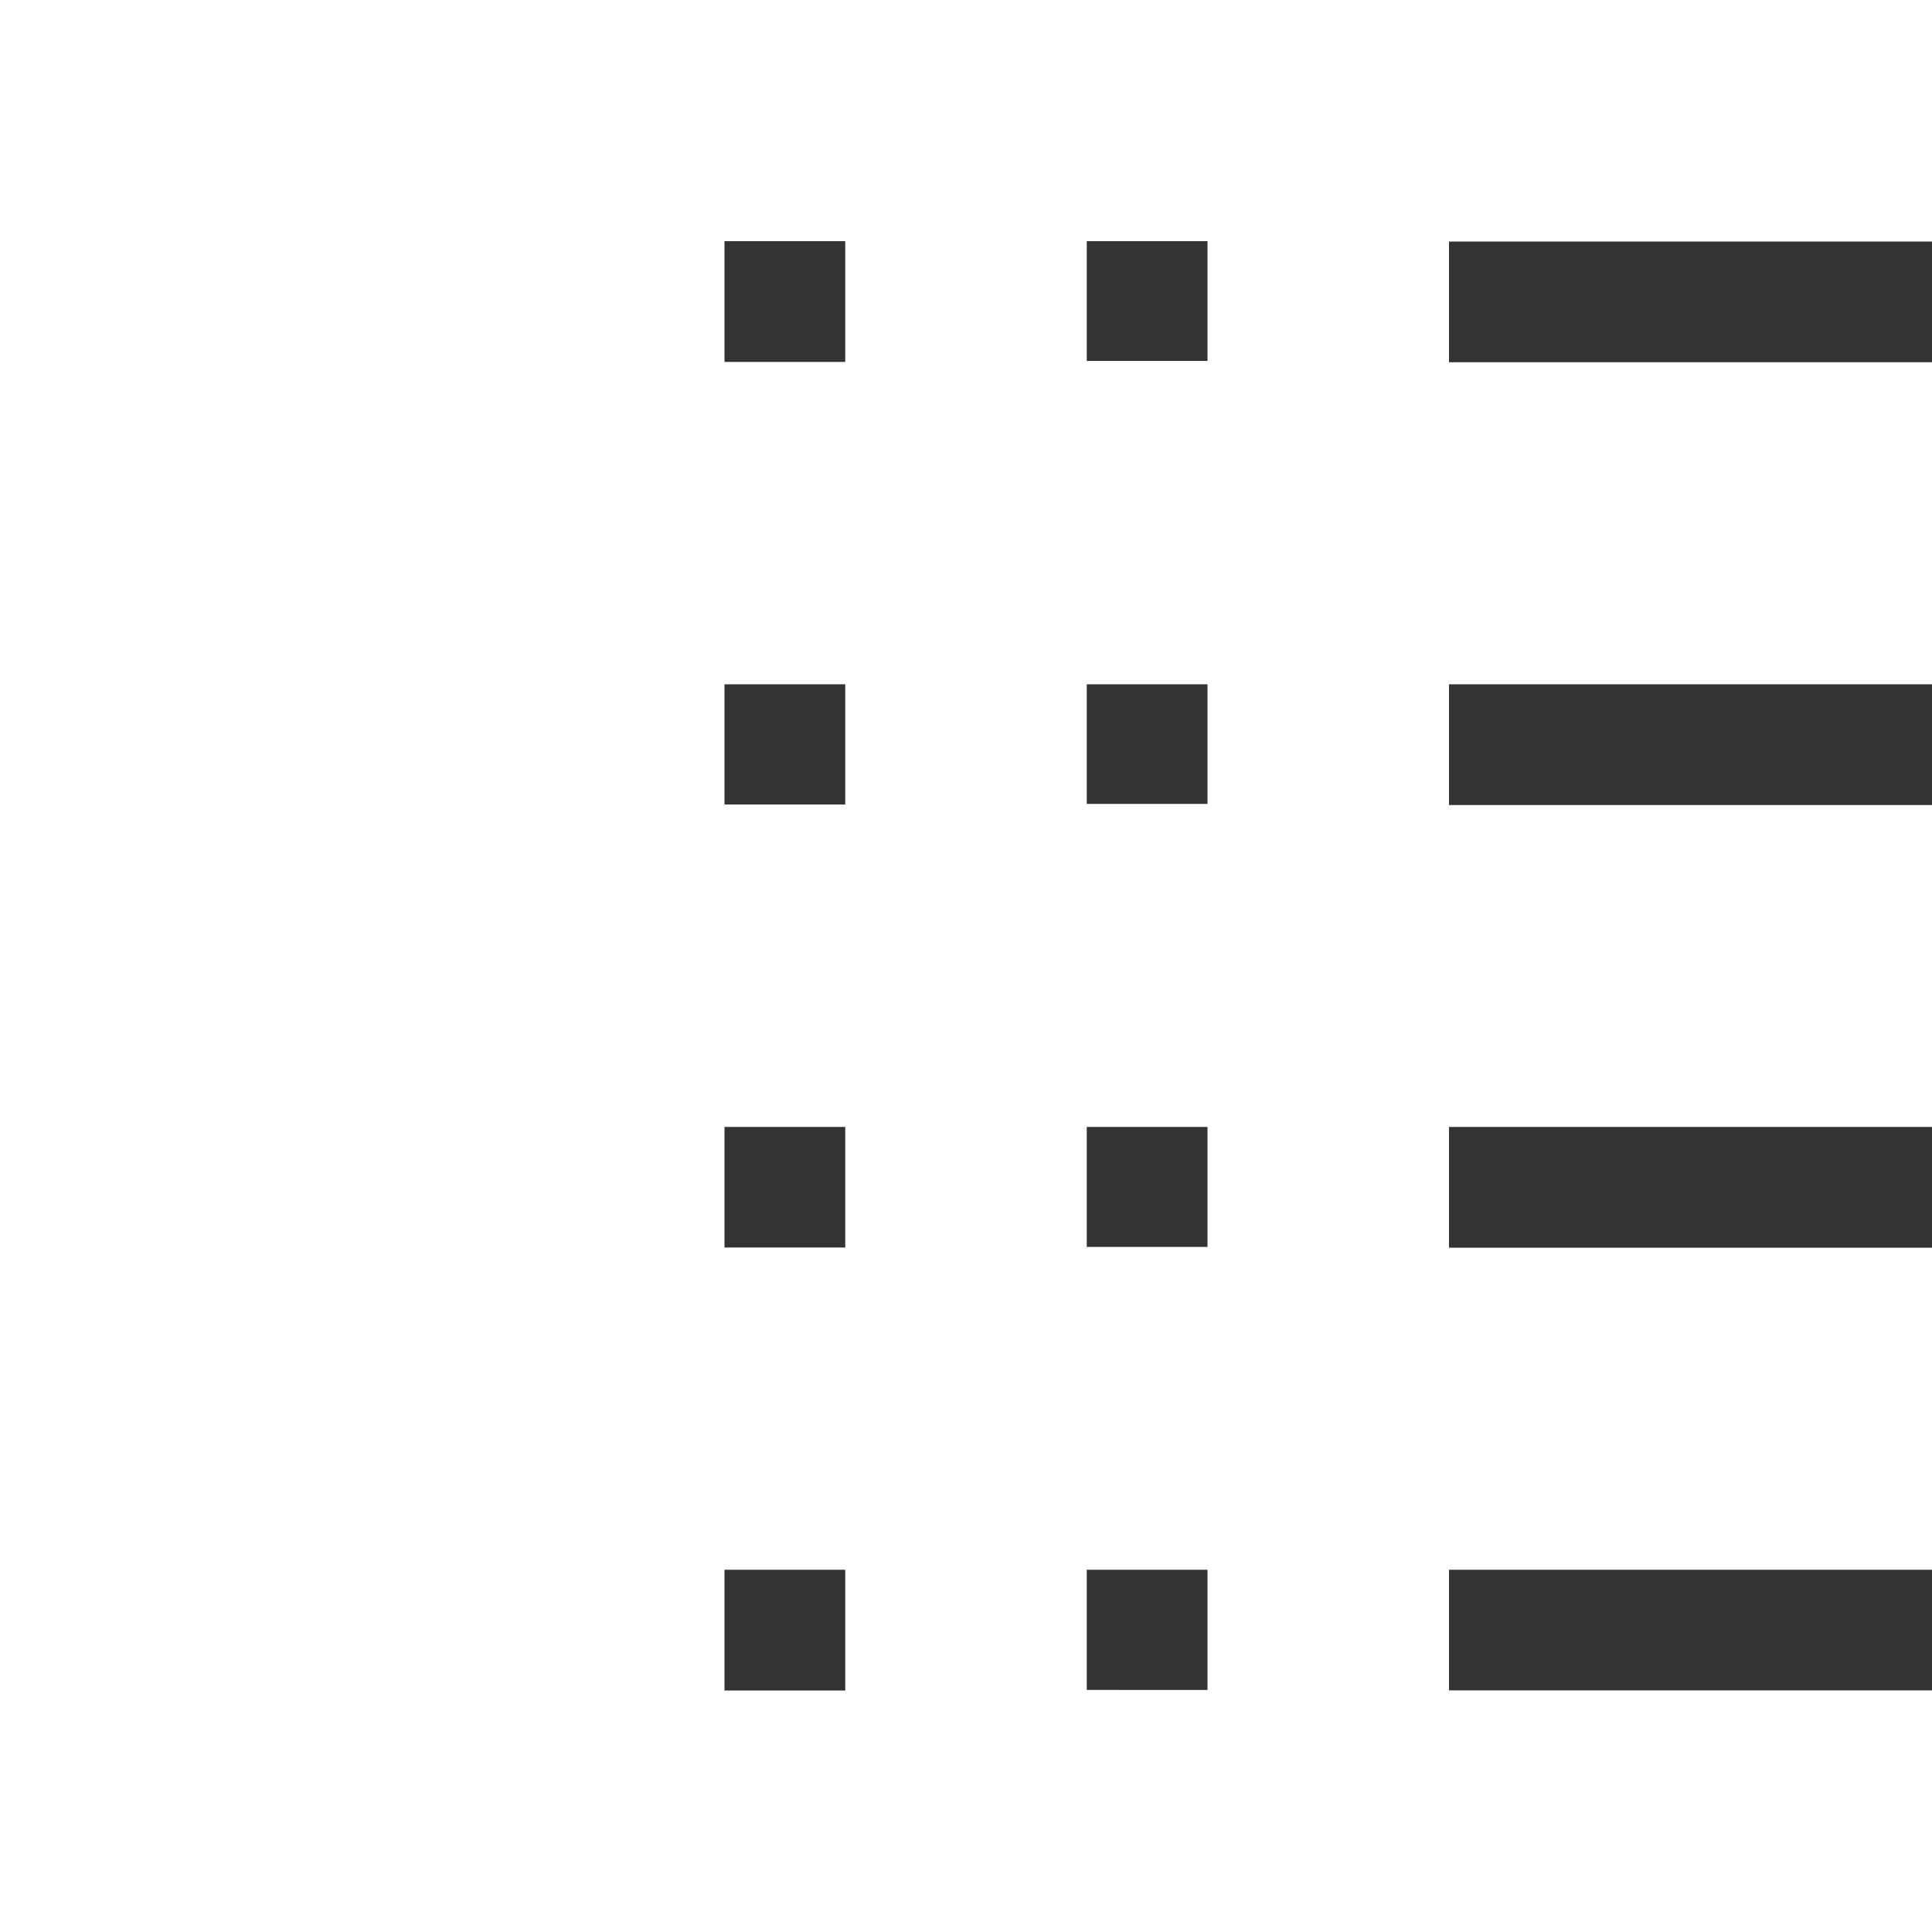 <svg xmlns="http://www.w3.org/2000/svg" id="Capa_1" data-name="Capa 1" viewBox="0 0 170.08 170.08"><rect x="0" y="0" width="170.08" height="170.08" fill="#333333" stroke="none"/><defs><style>.cls-1{fill:#fff;}</style></defs><title>arquitectura</title><path class="cls-1" d="M127.56,148.81V138.19h42.52V109.84H127.56V99.21h42.52V70.87H127.56V60.24h42.52V31.89H127.56V21.26h42.52V0H0V170.08H170.08V148.81ZM63.78,21.23H74.41V31.86H63.78ZM74.41,148.82H63.78V138.19H74.41Zm0-39H63.78V99.21H74.41Zm0-39H63.78V60.24H74.41Zm31.89,77.95H95.67V138.19H106.3Zm0-39H95.67V99.21H106.3Zm0-39H95.67V60.24H106.3Zm0-39H95.67V21.23H106.3Z"></path></svg>
